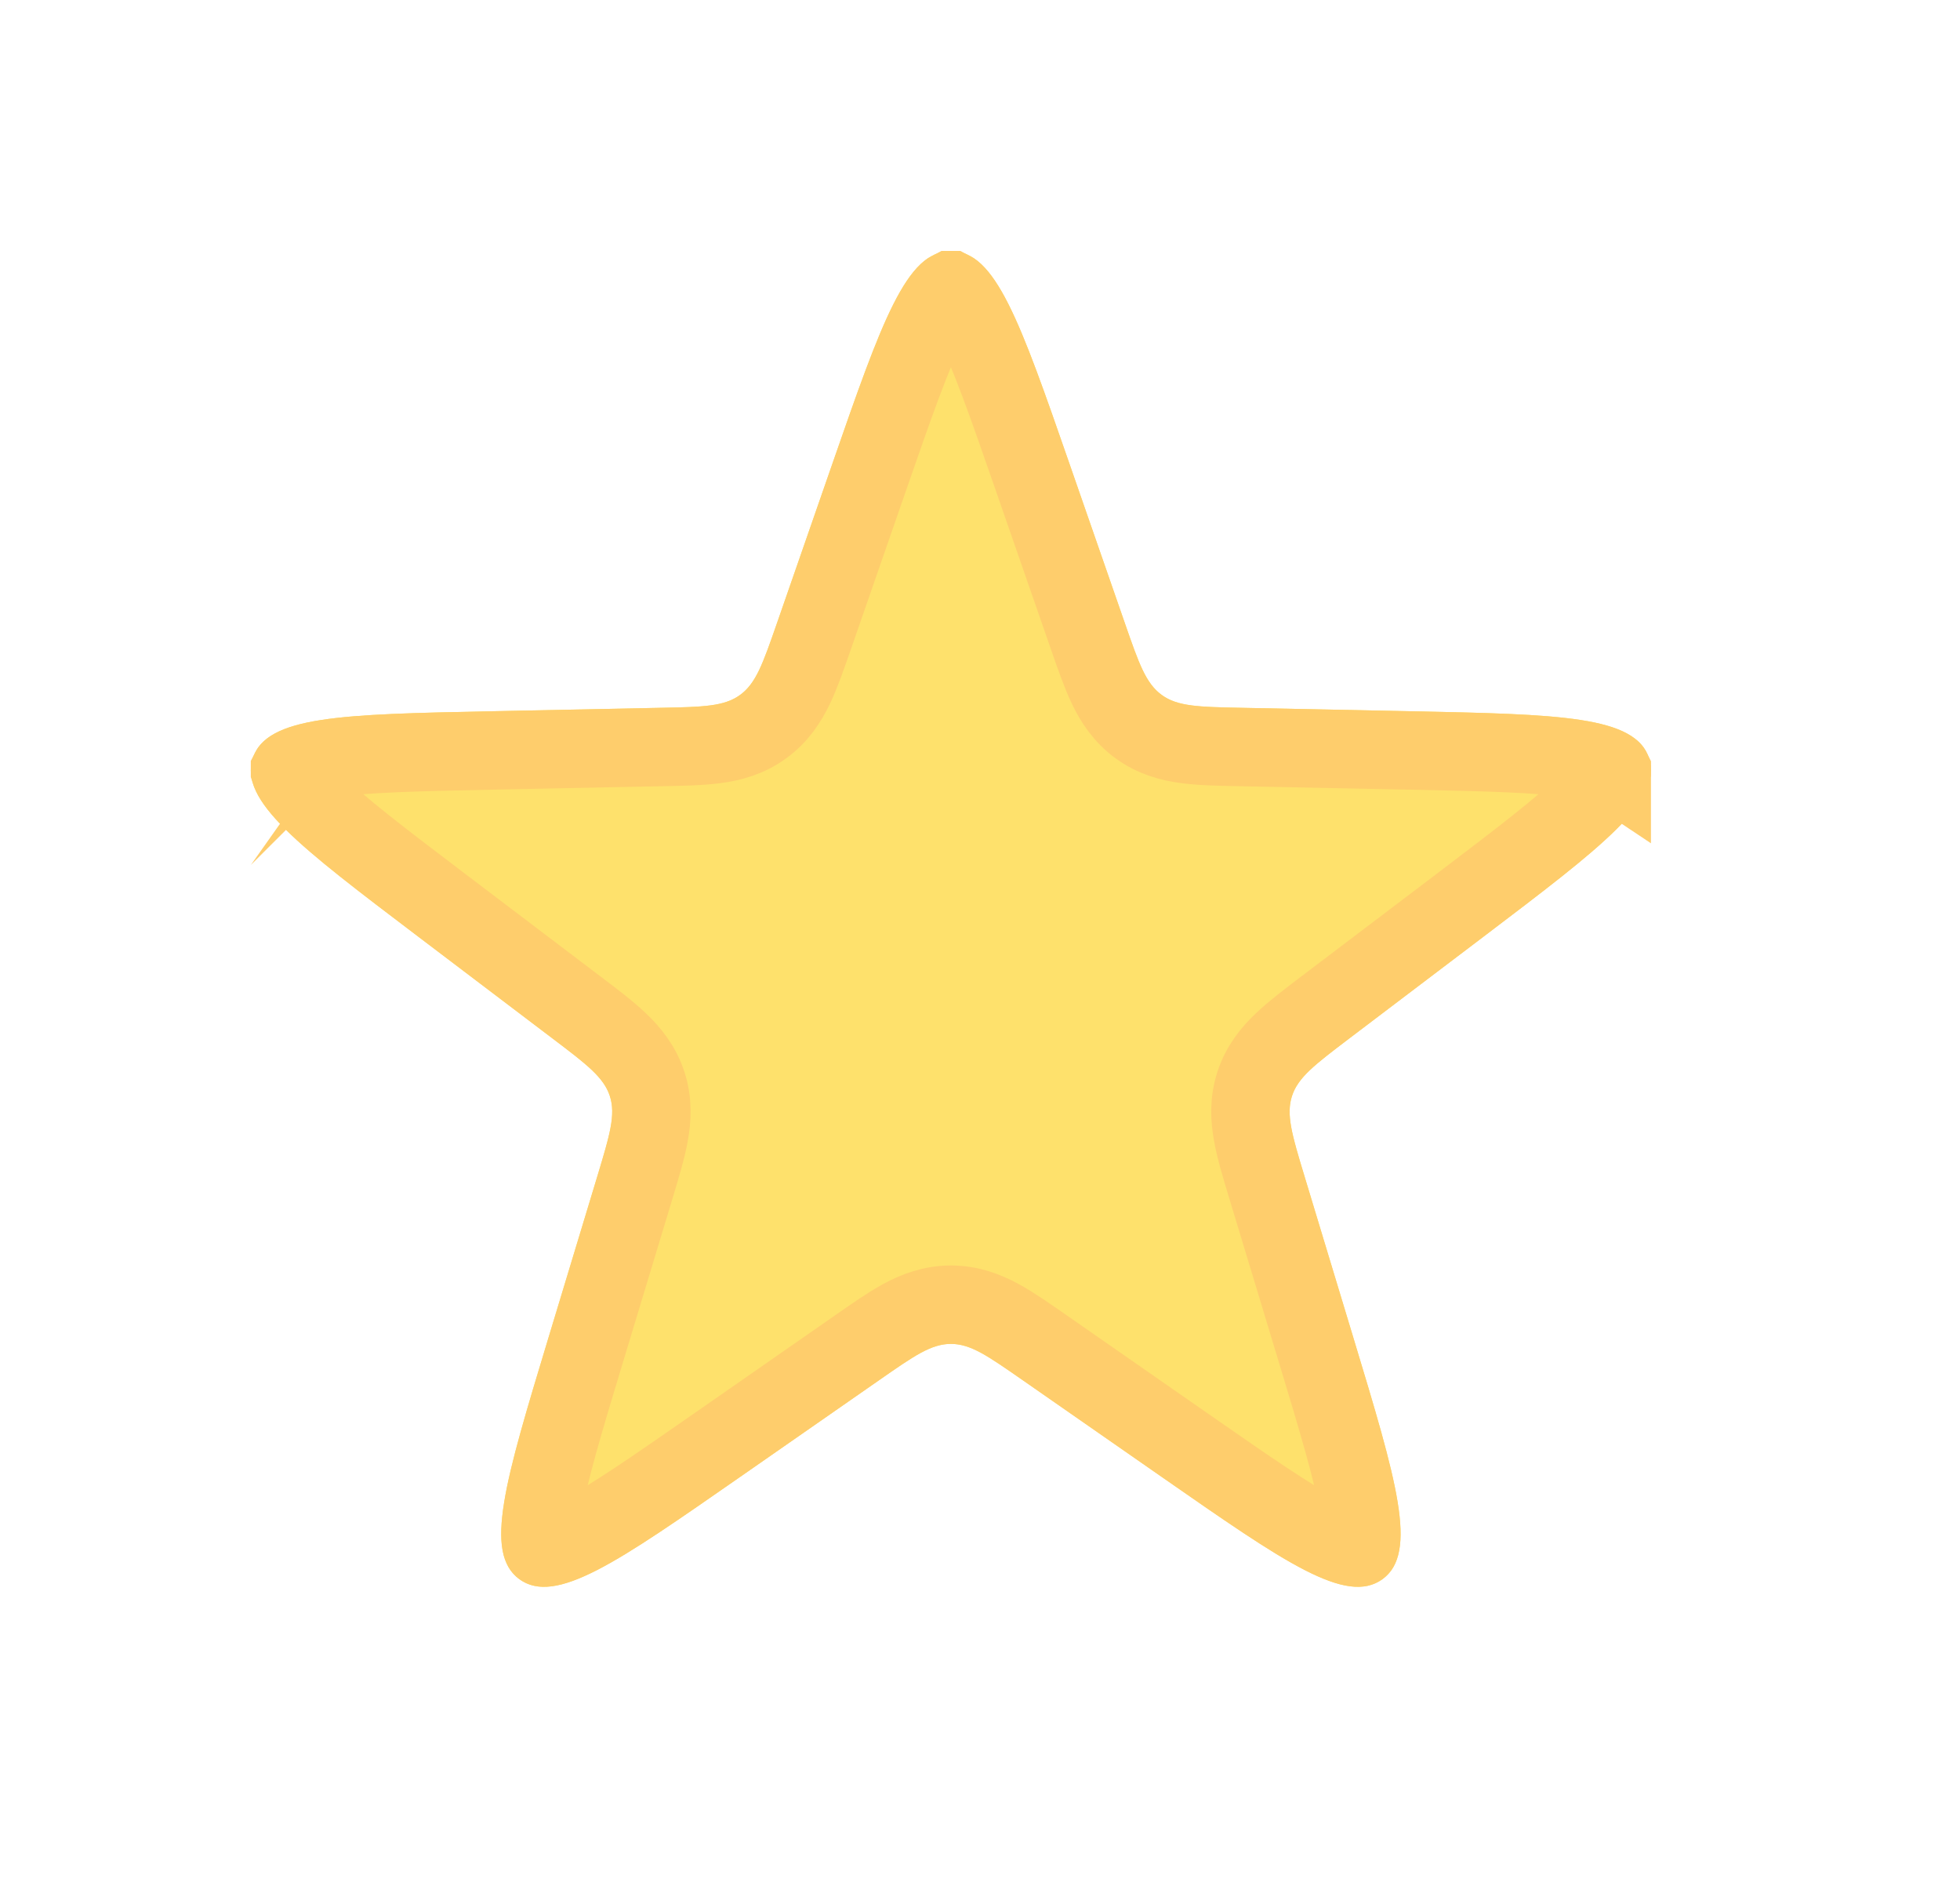 <svg width="25" height="24" viewBox="0 0 25 24" fill="none" xmlns="http://www.w3.org/2000/svg">
<g filter="url(#filter0_d_4_2680)">
<path d="M10.618 2.711C11.246 0.904 11.56 -0 12.129 -0C12.698 -0 13.012 0.904 13.64 2.711L14.35 4.752C14.526 5.261 14.615 5.515 14.818 5.662C15.021 5.81 15.29 5.815 15.828 5.826L17.988 5.87C19.902 5.909 20.858 5.929 21.034 6.47C21.21 7.011 20.447 7.589 18.922 8.745L17.201 10.05C16.772 10.376 16.557 10.538 16.48 10.777C16.402 11.016 16.48 11.273 16.636 11.789L17.262 13.857C17.816 15.688 18.093 16.604 17.633 16.939C17.172 17.273 16.387 16.726 14.816 15.633L13.043 14.399C12.601 14.092 12.38 13.938 12.129 13.938C11.878 13.938 11.657 14.092 11.215 14.399L9.442 15.633C7.871 16.726 7.085 17.273 6.625 16.939C6.165 16.604 6.442 15.688 6.996 13.857L7.622 11.789C7.778 11.273 7.856 11.016 7.778 10.777C7.701 10.538 7.486 10.376 7.057 10.05L5.335 8.745C3.81 7.589 3.048 7.011 3.224 6.47C3.4 5.929 4.356 5.909 6.269 5.87L8.43 5.826C8.968 5.815 9.237 5.81 9.44 5.662C9.643 5.515 9.731 5.261 9.908 4.752L10.618 2.711Z" fill="#FEE16C"/>
<path d="M12.13 0.5C12.132 0.501 12.147 0.508 12.173 0.532C12.231 0.587 12.312 0.697 12.416 0.903C12.625 1.318 12.849 1.956 13.168 2.875L13.877 4.916C13.962 5.16 14.039 5.382 14.123 5.559C14.213 5.746 14.331 5.926 14.523 6.066C14.716 6.207 14.925 6.264 15.132 6.291C15.326 6.317 15.56 6.321 15.818 6.326L17.979 6.37C18.951 6.39 19.627 6.405 20.086 6.476C20.314 6.511 20.444 6.555 20.514 6.593C20.544 6.609 20.555 6.621 20.558 6.623C20.558 6.623 20.558 6.622 20.559 6.624C20.559 6.626 20.559 6.625 20.559 6.626C20.558 6.629 20.556 6.645 20.541 6.676C20.507 6.748 20.427 6.859 20.264 7.021C19.934 7.349 19.395 7.759 18.62 8.347L16.898 9.652C16.693 9.808 16.506 9.949 16.364 10.084C16.213 10.227 16.078 10.395 16.004 10.622C15.93 10.849 15.941 11.065 15.979 11.27C16.014 11.462 16.082 11.687 16.157 11.934L16.783 14.002C17.065 14.933 17.26 15.581 17.334 16.039C17.371 16.266 17.37 16.403 17.355 16.481C17.349 16.517 17.341 16.531 17.34 16.533C17.34 16.533 17.34 16.534 17.339 16.534H17.338C17.335 16.535 17.32 16.538 17.284 16.533C17.205 16.523 17.074 16.482 16.869 16.377C16.456 16.165 15.9 15.778 15.102 15.223L13.328 13.989C13.116 13.842 12.925 13.707 12.753 13.613C12.57 13.514 12.368 13.438 12.129 13.438C11.89 13.438 11.688 13.514 11.505 13.613C11.333 13.707 11.141 13.842 10.93 13.989L9.156 15.223C8.358 15.778 7.802 16.165 7.389 16.377C7.183 16.482 7.053 16.523 6.974 16.533C6.938 16.538 6.922 16.535 6.92 16.534H6.919C6.918 16.534 6.918 16.533 6.918 16.533C6.917 16.531 6.909 16.517 6.902 16.481C6.888 16.403 6.887 16.266 6.924 16.039C6.998 15.581 7.193 14.933 7.475 14.002L8.101 11.934C8.175 11.687 8.244 11.462 8.279 11.27C8.317 11.065 8.328 10.849 8.254 10.622C8.18 10.395 8.044 10.227 7.894 10.084C7.752 9.949 7.565 9.808 7.359 9.652L5.638 8.347C4.862 7.759 4.324 7.349 3.994 7.021C3.831 6.859 3.751 6.748 3.717 6.676C3.702 6.645 3.7 6.629 3.699 6.626C3.699 6.625 3.699 6.626 3.699 6.624C3.7 6.622 3.7 6.623 3.7 6.623C3.702 6.621 3.714 6.609 3.744 6.593C3.814 6.555 3.944 6.511 4.172 6.476C4.631 6.405 5.307 6.39 6.279 6.37L8.439 6.326C8.697 6.321 8.932 6.317 9.126 6.291C9.332 6.264 9.541 6.207 9.734 6.066C9.927 5.926 10.045 5.746 10.135 5.559C10.219 5.382 10.296 5.16 10.381 4.916L11.09 2.875C11.409 1.956 11.633 1.318 11.842 0.903C11.946 0.697 12.027 0.587 12.085 0.532C12.111 0.508 12.126 0.501 12.128 0.5H12.13Z" stroke="#FECD6C"/>
</g>
<defs>
<filter id="filter0_d_4_2680" x="-0.001" y="0" width="24.259" height="23.436" filterUnits="userSpaceOnUse" color-interpolation-filters="sRGB">
<feFlood flood-opacity="0" result="BackgroundImageFix"/>
<feColorMatrix in="SourceAlpha" type="matrix" values="0 0 0 0 0 0 0 0 0 0 0 0 0 0 0 0 0 0 127 0" result="hardAlpha"/>
<feOffset dy="3.2"/>
<feGaussianBlur stdDeviation="1.6"/>
<feComposite in2="hardAlpha" operator="out"/>
<feColorMatrix type="matrix" values="0 0 0 0 0.928 0 0 0 0 0.887 0 0 0 0 0.312 0 0 0 0.16 0"/>
<feBlend mode="normal" in2="BackgroundImageFix" result="effect1_dropShadow_4_2680"/>
<feBlend mode="normal" in="SourceGraphic" in2="effect1_dropShadow_4_2680" result="shape"/>
</filter>
</defs>
</svg>
